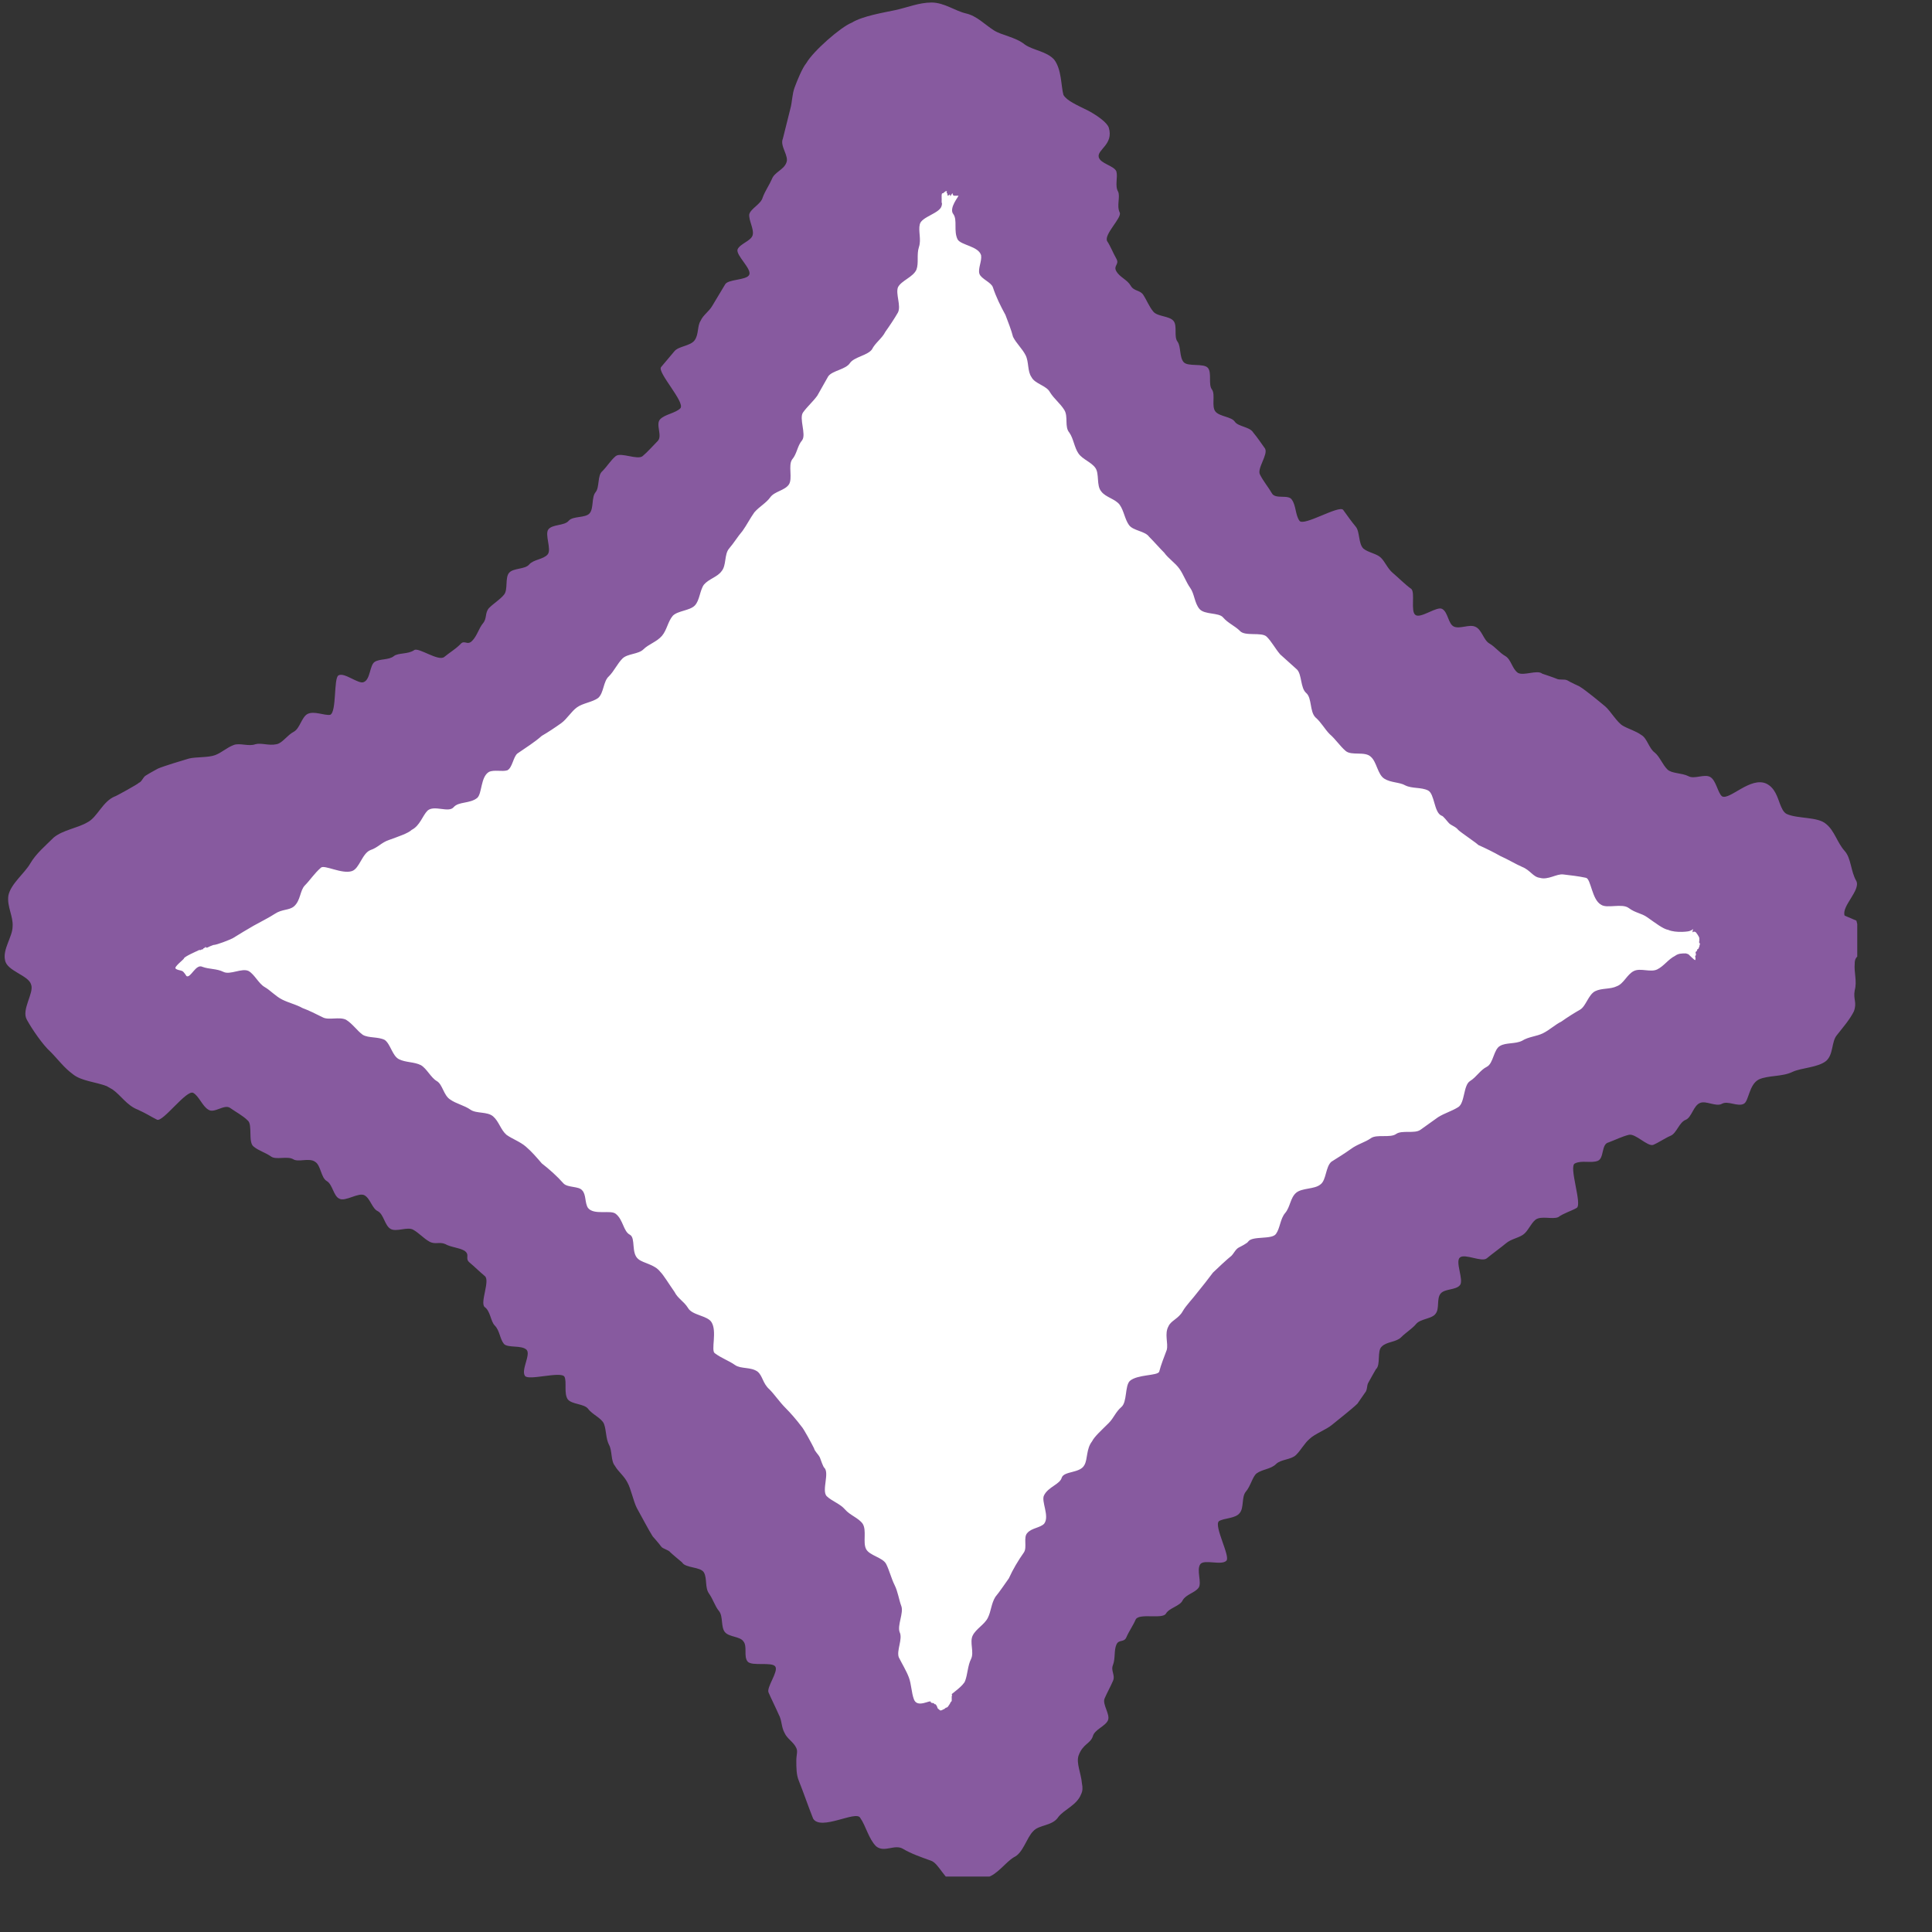 <svg width="23" height="23" viewBox="0 0 23 23" fill="none" xmlns="http://www.w3.org/2000/svg">
<rect x="0" y="0" width="23" height="23" fill="#333333" stroke="none"/>
<g clip-path="url(#clip0_1674_640)">
<path d="M10.37 1.56C10.66 0.77 11.77 0.77 12.06 1.56C13.58 5.67 16.82 8.91 20.93 10.43C21.72 10.72 21.72 11.83 20.93 12.12C16.82 13.64 13.58 16.88 12.06 20.99C11.77 21.78 10.66 21.78 10.37 20.99C8.85 16.88 5.61 13.64 1.5 12.12C0.71 11.83 0.71 10.72 1.5 10.43C5.61 8.91 8.85 5.67 10.37 1.56Z" fill="white"/>
<path d="M21.96 10.9C21.92 10.79 22.15 10.6 22.1 10.49C22.03 10.37 22.04 10.22 21.96 10.13C21.87 10.03 21.84 9.89 21.74 9.81C21.64 9.72 21.4 9.75 21.27 9.69C21.23 9.67 21.21 9.62 21.19 9.57C21.16 9.49 21.13 9.38 21.03 9.33C20.84 9.24 20.59 9.53 20.5 9.48C20.45 9.44 20.43 9.29 20.36 9.25C20.29 9.21 20.17 9.28 20.1 9.24C20.02 9.2 19.9 9.21 19.85 9.16C19.79 9.1 19.76 9.01 19.7 8.96C19.63 8.91 19.61 8.79 19.54 8.75C19.47 8.7 19.39 8.68 19.32 8.64C19.25 8.6 19.17 8.46 19.11 8.41C19.05 8.36 18.87 8.21 18.8 8.17C18.8 8.17 18.69 8.12 18.66 8.1C18.62 8.08 18.57 8.1 18.53 8.08C18.51 8.07 18.36 8.02 18.36 8.02C18.3 7.97 18.14 8.05 18.07 8.01C18 7.96 17.99 7.85 17.92 7.81C17.85 7.77 17.8 7.7 17.73 7.66C17.66 7.62 17.64 7.49 17.56 7.46C17.49 7.43 17.38 7.49 17.31 7.46C17.24 7.43 17.24 7.29 17.17 7.25C17.11 7.21 16.91 7.37 16.85 7.32C16.79 7.28 16.85 7.05 16.8 7.01C16.74 6.97 16.64 6.87 16.58 6.82C16.52 6.77 16.49 6.69 16.44 6.64C16.39 6.59 16.29 6.58 16.23 6.53C16.17 6.47 16.19 6.33 16.14 6.27C16.09 6.21 16.04 6.14 15.99 6.07C15.94 6.01 15.52 6.27 15.47 6.2C15.42 6.13 15.43 6.02 15.38 5.95C15.34 5.88 15.18 5.95 15.14 5.87C15.1 5.8 15.04 5.73 15 5.65C14.96 5.58 15.1 5.41 15.06 5.34C15.01 5.27 14.97 5.21 14.92 5.15C14.88 5.08 14.74 5.08 14.7 5.02C14.66 4.96 14.52 4.96 14.47 4.9C14.42 4.84 14.47 4.7 14.43 4.64C14.38 4.58 14.43 4.44 14.38 4.38C14.33 4.32 14.14 4.37 14.09 4.31C14.04 4.25 14.06 4.13 14.02 4.07C13.97 4.01 14.02 3.88 13.97 3.82C13.92 3.76 13.78 3.77 13.73 3.71C13.68 3.65 13.65 3.57 13.61 3.51C13.57 3.45 13.5 3.47 13.46 3.4C13.42 3.33 13.33 3.3 13.29 3.23C13.25 3.16 13.33 3.15 13.29 3.08C13.25 3.01 13.22 2.93 13.18 2.87C13.14 2.79 13.36 2.59 13.33 2.53C13.29 2.45 13.34 2.34 13.31 2.28C13.27 2.21 13.31 2.11 13.29 2.04C13.26 1.97 13.1 1.95 13.08 1.87C13.06 1.78 13.26 1.72 13.2 1.52C13.18 1.46 13.07 1.38 12.96 1.32C12.82 1.25 12.7 1.2 12.66 1.13C12.63 1.02 12.64 0.83 12.55 0.71C12.46 0.61 12.3 0.6 12.2 0.53C12.09 0.44 11.92 0.42 11.83 0.36C11.72 0.29 11.63 0.19 11.5 0.16C11.37 0.13 11.24 0.03 11.09 0.03C10.94 0.03 10.8 0.09 10.66 0.12C10.52 0.15 10.27 0.19 10.14 0.27C10.01 0.32 9.68 0.61 9.6 0.75C9.55 0.81 9.49 0.96 9.46 1.04C9.43 1.12 9.43 1.22 9.41 1.29C9.4 1.33 9.32 1.65 9.32 1.65C9.28 1.74 9.4 1.86 9.36 1.94C9.33 2.02 9.22 2.05 9.19 2.13C9.16 2.2 9.11 2.27 9.08 2.35C9.06 2.43 8.94 2.48 8.92 2.55C8.91 2.62 8.98 2.73 8.96 2.8C8.94 2.87 8.81 2.9 8.78 2.97C8.76 3.04 8.95 3.2 8.92 3.27C8.89 3.34 8.66 3.32 8.63 3.39C8.59 3.46 8.52 3.57 8.48 3.64C8.44 3.71 8.37 3.75 8.34 3.82C8.3 3.88 8.32 3.98 8.27 4.05C8.22 4.12 8.08 4.12 8.03 4.18C7.98 4.24 7.92 4.31 7.87 4.37C7.82 4.43 8.16 4.79 8.1 4.86C8.04 4.92 7.92 4.93 7.86 4.99C7.8 5.05 7.89 5.19 7.83 5.25C7.77 5.31 7.71 5.38 7.65 5.43C7.59 5.48 7.39 5.38 7.33 5.43C7.27 5.48 7.23 5.55 7.17 5.61C7.11 5.66 7.14 5.8 7.09 5.86C7.04 5.92 7.07 6.05 7.02 6.11C6.97 6.17 6.82 6.14 6.77 6.2C6.72 6.26 6.58 6.24 6.53 6.3C6.48 6.36 6.57 6.54 6.52 6.6C6.47 6.66 6.35 6.66 6.3 6.72C6.25 6.78 6.11 6.76 6.06 6.82C6.01 6.88 6.05 7.02 6 7.08C5.95 7.14 5.88 7.18 5.82 7.24C5.77 7.3 5.8 7.36 5.75 7.42C5.7 7.48 5.68 7.57 5.62 7.63C5.56 7.69 5.53 7.61 5.48 7.67C5.42 7.73 5.35 7.77 5.29 7.82C5.22 7.88 4.98 7.7 4.93 7.74C4.86 7.79 4.74 7.77 4.69 7.81C4.63 7.86 4.52 7.84 4.46 7.88C4.4 7.92 4.41 8.09 4.33 8.12C4.27 8.15 4.1 8 4.03 8.04C3.97 8.07 4.01 8.48 3.93 8.51C3.86 8.52 3.74 8.46 3.66 8.5C3.59 8.54 3.57 8.67 3.5 8.71C3.42 8.75 3.36 8.85 3.29 8.86C3.2 8.88 3.11 8.84 3.04 8.86C2.96 8.89 2.85 8.84 2.78 8.87C2.7 8.9 2.64 8.96 2.56 8.99C2.48 9.02 2.33 9.01 2.25 9.03C2.18 9.05 1.95 9.12 1.88 9.15C1.88 9.15 1.77 9.21 1.74 9.23C1.7 9.25 1.69 9.31 1.65 9.32C1.67 9.32 1.36 9.49 1.37 9.48C1.22 9.54 1.16 9.73 1.04 9.79C0.92 9.86 0.75 9.88 0.64 9.97C0.54 10.07 0.43 10.16 0.36 10.28C0.29 10.4 0.13 10.52 0.1 10.66C0.08 10.79 0.16 10.91 0.15 11.03C0.15 11.15 0.03 11.3 0.06 11.43C0.08 11.56 0.34 11.61 0.37 11.72C0.41 11.82 0.25 12.02 0.32 12.14C0.38 12.25 0.51 12.44 0.6 12.52C0.69 12.61 0.76 12.71 0.87 12.79C0.97 12.87 1.14 12.88 1.27 12.93C1.29 12.94 1.32 12.96 1.34 12.97C1.44 13.04 1.51 13.16 1.64 13.21C1.75 13.26 1.79 13.29 1.87 13.33C1.94 13.36 2.22 12.97 2.3 13.01C2.37 13.05 2.41 13.17 2.48 13.21C2.55 13.26 2.67 13.14 2.74 13.19C2.81 13.24 2.89 13.28 2.95 13.34C3.01 13.39 2.95 13.6 3.02 13.65C3.08 13.7 3.16 13.72 3.23 13.77C3.29 13.81 3.42 13.76 3.49 13.8C3.55 13.84 3.68 13.78 3.75 13.83C3.82 13.87 3.82 14.02 3.89 14.06C3.96 14.1 3.97 14.24 4.04 14.27C4.11 14.31 4.27 14.19 4.34 14.23C4.41 14.27 4.43 14.39 4.5 14.42C4.57 14.46 4.58 14.59 4.65 14.63C4.72 14.67 4.85 14.6 4.92 14.64C4.99 14.68 5.04 14.74 5.11 14.78C5.18 14.82 5.23 14.78 5.3 14.81C5.37 14.85 5.46 14.85 5.53 14.89C5.6 14.94 5.53 14.98 5.59 15.03C5.65 15.08 5.71 15.14 5.77 15.19C5.84 15.24 5.71 15.51 5.77 15.56C5.84 15.61 5.84 15.73 5.89 15.78C5.95 15.84 5.95 15.94 6 16C6.05 16.05 6.21 16.01 6.27 16.07C6.32 16.13 6.2 16.31 6.25 16.38C6.29 16.44 6.68 16.32 6.72 16.39C6.75 16.45 6.71 16.59 6.76 16.66C6.81 16.72 6.95 16.71 7 16.77C7.05 16.84 7.16 16.88 7.19 16.95C7.22 17.03 7.21 17.12 7.25 17.2C7.29 17.27 7.27 17.39 7.32 17.45C7.36 17.52 7.43 17.57 7.47 17.65C7.51 17.72 7.54 17.87 7.58 17.95C7.62 18.02 7.73 18.23 7.77 18.29C7.77 18.29 7.85 18.38 7.87 18.41C7.89 18.44 7.96 18.45 7.98 18.48C8 18.5 8.12 18.6 8.12 18.6C8.16 18.67 8.34 18.65 8.38 18.72C8.42 18.79 8.39 18.9 8.44 18.97C8.49 19.04 8.51 19.12 8.56 19.18C8.61 19.24 8.58 19.37 8.63 19.43C8.68 19.49 8.81 19.48 8.85 19.54C8.9 19.6 8.85 19.72 8.9 19.78C8.95 19.84 9.19 19.78 9.23 19.84C9.27 19.9 9.12 20.09 9.15 20.15C9.18 20.22 9.24 20.34 9.27 20.41C9.31 20.48 9.3 20.56 9.34 20.63C9.37 20.7 9.45 20.74 9.48 20.81C9.5 20.85 9.48 20.89 9.48 20.96C9.48 21.04 9.48 21.13 9.51 21.2C9.57 21.35 9.62 21.5 9.68 21.65C9.77 21.8 10.19 21.55 10.24 21.64C10.31 21.74 10.34 21.89 10.43 21.98C10.53 22.06 10.65 21.95 10.75 22.01C10.85 22.07 10.97 22.11 11.08 22.15C11.18 22.18 11.25 22.4 11.37 22.41C11.49 22.41 11.63 22.38 11.75 22.35C11.87 22.32 11.97 22.17 12.07 22.11C12.18 22.06 12.22 21.88 12.3 21.8C12.37 21.72 12.53 21.74 12.6 21.63C12.67 21.54 12.82 21.49 12.87 21.36C12.89 21.32 12.89 21.28 12.88 21.23C12.87 21.11 12.81 20.99 12.84 20.9C12.89 20.76 12.98 20.76 13.01 20.67C13.03 20.59 13.16 20.55 13.19 20.48C13.22 20.41 13.12 20.29 13.15 20.22C13.18 20.15 13.22 20.08 13.25 20.01C13.28 19.94 13.22 19.89 13.25 19.82C13.28 19.74 13.26 19.65 13.29 19.58C13.32 19.51 13.38 19.56 13.41 19.49C13.44 19.42 13.49 19.35 13.52 19.28C13.56 19.2 13.84 19.28 13.88 19.21C13.92 19.14 14.05 19.12 14.08 19.05C14.12 18.98 14.23 18.96 14.27 18.9C14.31 18.84 14.24 18.69 14.29 18.62C14.34 18.56 14.54 18.64 14.6 18.58C14.65 18.53 14.45 18.17 14.51 18.11C14.57 18.07 14.71 18.08 14.76 18.01C14.81 17.95 14.78 17.82 14.83 17.76C14.89 17.69 14.91 17.58 14.96 17.54C15.03 17.49 15.13 17.49 15.19 17.43C15.25 17.37 15.37 17.38 15.43 17.32C15.49 17.26 15.53 17.18 15.59 17.13C15.65 17.07 15.79 17.02 15.86 16.96C15.92 16.91 16.1 16.77 16.16 16.71C16.16 16.71 16.23 16.61 16.25 16.58C16.28 16.55 16.27 16.49 16.29 16.46C16.3 16.44 16.38 16.3 16.38 16.3C16.44 16.25 16.39 16.08 16.45 16.03C16.51 15.97 16.62 15.98 16.68 15.92C16.74 15.86 16.81 15.82 16.86 15.76C16.91 15.7 17.05 15.7 17.09 15.64C17.14 15.58 17.1 15.46 17.15 15.4C17.2 15.34 17.33 15.36 17.38 15.3C17.43 15.24 17.32 15.02 17.38 14.97C17.44 14.92 17.64 15.03 17.7 14.98C17.76 14.93 17.87 14.85 17.93 14.8C17.99 14.75 18.07 14.74 18.13 14.7C18.19 14.66 18.22 14.57 18.28 14.52C18.35 14.47 18.48 14.52 18.55 14.49C18.62 14.44 18.7 14.42 18.77 14.38C18.84 14.34 18.67 13.88 18.75 13.85C18.83 13.81 18.94 13.85 19.02 13.82C19.1 13.79 19.06 13.62 19.15 13.6C19.23 13.57 19.31 13.53 19.39 13.51C19.47 13.49 19.61 13.65 19.68 13.63C19.75 13.6 19.82 13.55 19.89 13.52C19.96 13.49 19.99 13.36 20.07 13.33C20.14 13.3 20.16 13.16 20.24 13.13C20.31 13.1 20.43 13.18 20.5 13.14C20.57 13.1 20.69 13.18 20.76 13.14C20.82 13.11 20.82 12.91 20.94 12.85C21.05 12.8 21.22 12.82 21.34 12.76C21.45 12.71 21.64 12.71 21.74 12.63C21.83 12.55 21.8 12.4 21.87 12.32C21.94 12.23 22.02 12.14 22.07 12.04C22.11 11.93 22.06 11.9 22.08 11.79C22.11 11.68 22.07 11.58 22.08 11.47C22.08 11.36 22.16 11.4 22.15 11.29C22.14 11.18 22.13 11.07 22.1 10.96L21.96 10.9ZM20.24 11.23C20.24 11.23 20.23 11.26 20.23 11.27C20.22 11.28 20.23 11.29 20.21 11.3C20.2 11.3 20.21 11.32 20.19 11.33C20.18 11.33 20.19 11.36 20.19 11.36C20.19 11.36 20.19 11.38 20.18 11.38C20.18 11.38 20.19 11.42 20.18 11.43C20.17 11.43 20.1 11.36 20.1 11.36C20.1 11.36 20.1 11.36 20.07 11.35C20.02 11.35 19.98 11.35 19.94 11.38C19.86 11.42 19.81 11.5 19.73 11.54C19.65 11.58 19.53 11.52 19.45 11.56C19.37 11.6 19.33 11.71 19.25 11.74C19.17 11.78 19.07 11.76 18.99 11.8C18.91 11.84 18.88 11.98 18.81 12.02C18.74 12.06 18.66 12.11 18.59 12.16C18.51 12.2 18.45 12.26 18.37 12.3C18.29 12.34 18.2 12.34 18.12 12.39C18.04 12.43 17.93 12.41 17.86 12.45C17.78 12.49 17.78 12.66 17.7 12.7C17.62 12.74 17.58 12.82 17.5 12.87C17.42 12.92 17.44 13.13 17.36 13.18C17.28 13.23 17.2 13.25 17.12 13.3L16.91 13.45C16.84 13.5 16.69 13.45 16.62 13.5C16.55 13.55 16.39 13.5 16.32 13.55C16.25 13.6 16.16 13.62 16.08 13.68C16.01 13.73 15.93 13.78 15.85 13.83C15.78 13.89 15.79 14.05 15.72 14.1C15.65 14.16 15.5 14.14 15.43 14.2C15.36 14.26 15.36 14.37 15.3 14.44C15.24 14.51 15.24 14.62 15.19 14.69C15.14 14.76 14.91 14.71 14.86 14.78C14.85 14.8 14.77 14.84 14.75 14.85C14.71 14.87 14.69 14.92 14.66 14.95C14.62 14.98 14.47 15.12 14.44 15.15C14.38 15.23 14.31 15.32 14.26 15.38C14.2 15.46 14.12 15.54 14.08 15.61C14.03 15.7 13.94 15.72 13.91 15.79C13.86 15.88 13.91 15.99 13.89 16.07C13.86 16.15 13.82 16.25 13.8 16.33C13.78 16.38 13.54 16.36 13.45 16.44C13.39 16.5 13.42 16.69 13.35 16.75C13.28 16.81 13.26 16.88 13.2 16.94C13.11 17.03 13.03 17.1 13 17.16C12.93 17.25 12.95 17.37 12.91 17.44C12.86 17.54 12.67 17.51 12.64 17.59C12.62 17.67 12.48 17.7 12.43 17.8C12.39 17.87 12.5 18.05 12.43 18.14C12.38 18.19 12.28 18.19 12.23 18.25C12.18 18.3 12.23 18.42 12.19 18.48C12.12 18.58 12.06 18.68 12.01 18.79C11.96 18.86 11.9 18.95 11.85 19.01C11.8 19.09 11.8 19.18 11.76 19.26C11.72 19.34 11.62 19.39 11.58 19.47C11.54 19.55 11.6 19.67 11.56 19.75C11.52 19.83 11.52 19.93 11.49 20.01C11.47 20.07 11.32 20.17 11.33 20.17C11.33 20.17 11.34 20.19 11.33 20.19V20.21C11.33 20.21 11.33 20.21 11.33 20.23C11.33 20.24 11.33 20.25 11.33 20.25C11.33 20.25 11.31 20.27 11.31 20.28L11.29 20.31C11.29 20.31 11.28 20.33 11.26 20.33C11.26 20.33 11.24 20.35 11.23 20.35C11.23 20.35 11.2 20.37 11.19 20.36C11.18 20.35 11.16 20.34 11.16 20.33C11.16 20.32 11.14 20.29 11.14 20.29C11.14 20.29 11.12 20.29 11.12 20.28C11.12 20.27 11.08 20.28 11.08 20.26C11.08 20.23 10.92 20.34 10.88 20.23C10.85 20.15 10.85 20.05 10.82 19.97C10.79 19.89 10.74 19.81 10.7 19.73C10.67 19.65 10.75 19.51 10.71 19.43C10.68 19.35 10.76 19.2 10.73 19.12C10.7 19.04 10.69 18.95 10.65 18.87C10.61 18.79 10.59 18.7 10.55 18.62C10.51 18.54 10.35 18.52 10.31 18.44C10.27 18.36 10.32 18.22 10.27 18.14C10.22 18.07 10.12 18.04 10.06 17.97C10 17.9 9.9 17.87 9.84 17.81C9.78 17.74 9.88 17.53 9.81 17.47C9.8 17.46 9.77 17.38 9.76 17.35C9.74 17.31 9.7 17.28 9.69 17.24C9.67 17.2 9.57 17.01 9.54 16.98C9.48 16.9 9.41 16.82 9.35 16.76C9.28 16.69 9.22 16.6 9.16 16.54C9.08 16.47 9.08 16.38 9.02 16.33C8.94 16.27 8.82 16.3 8.75 16.25C8.68 16.2 8.59 16.17 8.51 16.11C8.46 16.08 8.54 15.85 8.47 15.74C8.42 15.66 8.24 15.66 8.19 15.57C8.14 15.49 8.07 15.46 8.03 15.38C7.96 15.28 7.9 15.18 7.86 15.14C7.79 15.05 7.66 15.04 7.6 14.99C7.51 14.92 7.57 14.74 7.5 14.7C7.42 14.66 7.42 14.52 7.33 14.45C7.27 14.4 7.07 14.47 7 14.38C6.96 14.32 6.98 14.22 6.93 14.17C6.89 14.12 6.76 14.14 6.71 14.09C6.63 14 6.54 13.92 6.45 13.85C6.39 13.78 6.33 13.71 6.26 13.65C6.19 13.59 6.1 13.56 6.03 13.51C5.96 13.45 5.94 13.35 5.87 13.29C5.8 13.23 5.67 13.26 5.6 13.21C5.53 13.16 5.43 13.14 5.36 13.09C5.28 13.04 5.27 12.91 5.2 12.87C5.13 12.83 5.08 12.72 5.01 12.68C4.93 12.64 4.83 12.65 4.75 12.61C4.67 12.57 4.65 12.43 4.58 12.38C4.5 12.34 4.39 12.36 4.32 12.32C4.25 12.27 4.2 12.19 4.12 12.14C4.04 12.1 3.91 12.15 3.84 12.11C3.76 12.07 3.68 12.03 3.6 12C3.53 11.96 3.44 11.94 3.36 11.9C3.28 11.86 3.22 11.79 3.15 11.75C3.08 11.71 3.03 11.6 2.96 11.56C2.88 11.52 2.74 11.61 2.66 11.57C2.58 11.53 2.49 11.54 2.41 11.51C2.33 11.47 2.27 11.65 2.22 11.62C2.22 11.62 2.19 11.57 2.17 11.56C2.15 11.55 2.11 11.55 2.09 11.53C2.07 11.51 2.19 11.42 2.19 11.41C2.19 11.39 2.35 11.32 2.35 11.32L2.37 11.31H2.39C2.39 11.31 2.4 11.3 2.42 11.3C2.42 11.29 2.42 11.29 2.42 11.29C2.42 11.29 2.43 11.29 2.44 11.28C2.45 11.26 2.46 11.29 2.44 11.28C2.44 11.28 2.45 11.28 2.46 11.28C2.46 11.29 2.48 11.27 2.54 11.25C2.58 11.25 2.73 11.19 2.77 11.17C2.85 11.12 2.95 11.06 3.02 11.02C3.11 10.97 3.21 10.92 3.27 10.88C3.36 10.82 3.44 10.84 3.5 10.79C3.58 10.72 3.57 10.6 3.63 10.54C3.69 10.48 3.74 10.4 3.82 10.33C3.86 10.29 4.07 10.41 4.19 10.37C4.28 10.34 4.31 10.16 4.41 10.12C4.5 10.09 4.54 10.03 4.63 10C4.74 9.96 4.86 9.92 4.9 9.88C5 9.83 5.03 9.71 5.09 9.65C5.17 9.58 5.34 9.68 5.4 9.61C5.46 9.54 5.59 9.57 5.68 9.5C5.74 9.45 5.72 9.25 5.82 9.19C5.88 9.16 5.98 9.19 6.04 9.17C6.1 9.14 6.11 9.01 6.16 8.97C6.26 8.9 6.36 8.84 6.45 8.76C6.52 8.72 6.61 8.66 6.68 8.61C6.75 8.56 6.8 8.47 6.87 8.42C6.94 8.37 7.05 8.36 7.12 8.31C7.19 8.25 7.18 8.11 7.25 8.05C7.31 7.99 7.35 7.9 7.41 7.84C7.47 7.78 7.6 7.79 7.66 7.73C7.72 7.67 7.82 7.64 7.88 7.57C7.94 7.5 7.95 7.4 8.01 7.33C8.07 7.27 8.21 7.27 8.27 7.21C8.33 7.15 8.33 7.03 8.38 6.96C8.44 6.89 8.54 6.87 8.59 6.8C8.65 6.73 8.62 6.6 8.68 6.53C8.74 6.46 8.78 6.39 8.84 6.32C8.89 6.25 8.93 6.17 8.98 6.1C9.04 6.03 9.12 5.99 9.17 5.92C9.22 5.85 9.34 5.84 9.39 5.77C9.44 5.7 9.38 5.54 9.43 5.47C9.49 5.4 9.49 5.31 9.55 5.24C9.6 5.17 9.51 4.98 9.56 4.91C9.61 4.84 9.68 4.78 9.73 4.71L9.86 4.48C9.91 4.41 10.07 4.4 10.12 4.32C10.17 4.25 10.33 4.23 10.38 4.16C10.42 4.08 10.5 4.03 10.54 3.95C10.59 3.88 10.65 3.79 10.69 3.72C10.73 3.64 10.66 3.5 10.69 3.42C10.73 3.34 10.87 3.3 10.91 3.21C10.94 3.13 10.91 3.03 10.94 2.94C10.97 2.85 10.93 2.75 10.95 2.67C10.97 2.58 11.19 2.54 11.21 2.45C11.22 2.41 11.21 2.44 11.21 2.43C11.22 2.43 11.21 2.41 11.21 2.41C11.21 2.4 11.21 2.4 11.21 2.38C11.21 2.36 11.22 2.38 11.21 2.37C11.21 2.34 11.21 2.37 11.21 2.32C11.22 2.28 11.21 2.32 11.24 2.29C11.26 2.27 11.28 2.27 11.27 2.29C11.27 2.31 11.28 2.29 11.28 2.32C11.28 2.35 11.31 2.3 11.31 2.32C11.31 2.36 11.33 2.3 11.34 2.3C11.34 2.3 11.34 2.33 11.36 2.33C11.38 2.33 11.4 2.33 11.41 2.33C11.42 2.33 11.29 2.48 11.35 2.55C11.4 2.62 11.35 2.75 11.4 2.85C11.44 2.92 11.65 2.93 11.68 3.04C11.69 3.11 11.64 3.2 11.66 3.26C11.68 3.32 11.8 3.36 11.82 3.42C11.86 3.54 11.91 3.64 11.97 3.75C12 3.83 12.04 3.93 12.06 4.01C12.1 4.09 12.17 4.15 12.21 4.23C12.25 4.31 12.23 4.42 12.28 4.49C12.32 4.57 12.46 4.59 12.5 4.67C12.55 4.75 12.62 4.8 12.67 4.88C12.72 4.96 12.67 5.08 12.73 5.15C12.78 5.22 12.79 5.33 12.84 5.4C12.89 5.47 12.99 5.5 13.04 5.57C13.09 5.64 13.05 5.78 13.11 5.85C13.16 5.92 13.28 5.94 13.33 6.01C13.38 6.08 13.39 6.18 13.44 6.25C13.49 6.32 13.63 6.32 13.68 6.39C13.74 6.45 13.8 6.52 13.86 6.58C13.91 6.65 13.99 6.7 14.04 6.77C14.09 6.84 14.12 6.93 14.17 7C14.22 7.07 14.22 7.18 14.28 7.25C14.34 7.32 14.51 7.29 14.56 7.35C14.62 7.42 14.7 7.45 14.76 7.51C14.82 7.58 15.02 7.52 15.08 7.58C15.14 7.64 15.18 7.72 15.24 7.79L15.44 7.97C15.5 8.03 15.48 8.19 15.55 8.25C15.62 8.31 15.59 8.47 15.66 8.54C15.73 8.6 15.77 8.68 15.83 8.74C15.9 8.8 15.95 8.88 16.02 8.94C16.09 9 16.25 8.94 16.32 9.01C16.39 9.07 16.4 9.22 16.48 9.27C16.56 9.32 16.66 9.31 16.73 9.35C16.81 9.39 16.92 9.37 17 9.41C17.08 9.45 17.07 9.67 17.16 9.71C17.18 9.71 17.23 9.78 17.25 9.8C17.28 9.83 17.33 9.84 17.36 9.88C17.39 9.91 17.57 10.03 17.6 10.06C17.69 10.1 17.79 10.15 17.86 10.19C17.95 10.23 18.05 10.29 18.12 10.32C18.22 10.36 18.25 10.44 18.33 10.45C18.43 10.48 18.53 10.4 18.61 10.41C18.69 10.42 18.79 10.43 18.88 10.45C18.94 10.46 18.95 10.71 19.06 10.77C19.13 10.82 19.31 10.75 19.39 10.81C19.47 10.87 19.54 10.87 19.61 10.92C19.71 10.99 19.8 11.06 19.86 11.07C19.95 11.11 20.12 11.09 20.12 11.08C20.14 11.08 20.17 11.04 20.15 11.08C20.15 11.1 20.15 11.1 20.15 11.1C20.17 11.08 20.19 11.1 20.19 11.1C20.19 11.1 20.23 11.15 20.23 11.17C20.23 11.19 20.23 11.21 20.23 11.21C20.22 11.21 20.23 11.21 20.23 11.23H20.24Z" fill="#875A9F"/>
</g>
<defs>
<clipPath id="clip0_1674_640">
<rect width="22.11" height="22.34" fill="white"/>
</clipPath>
</defs>
</svg>
